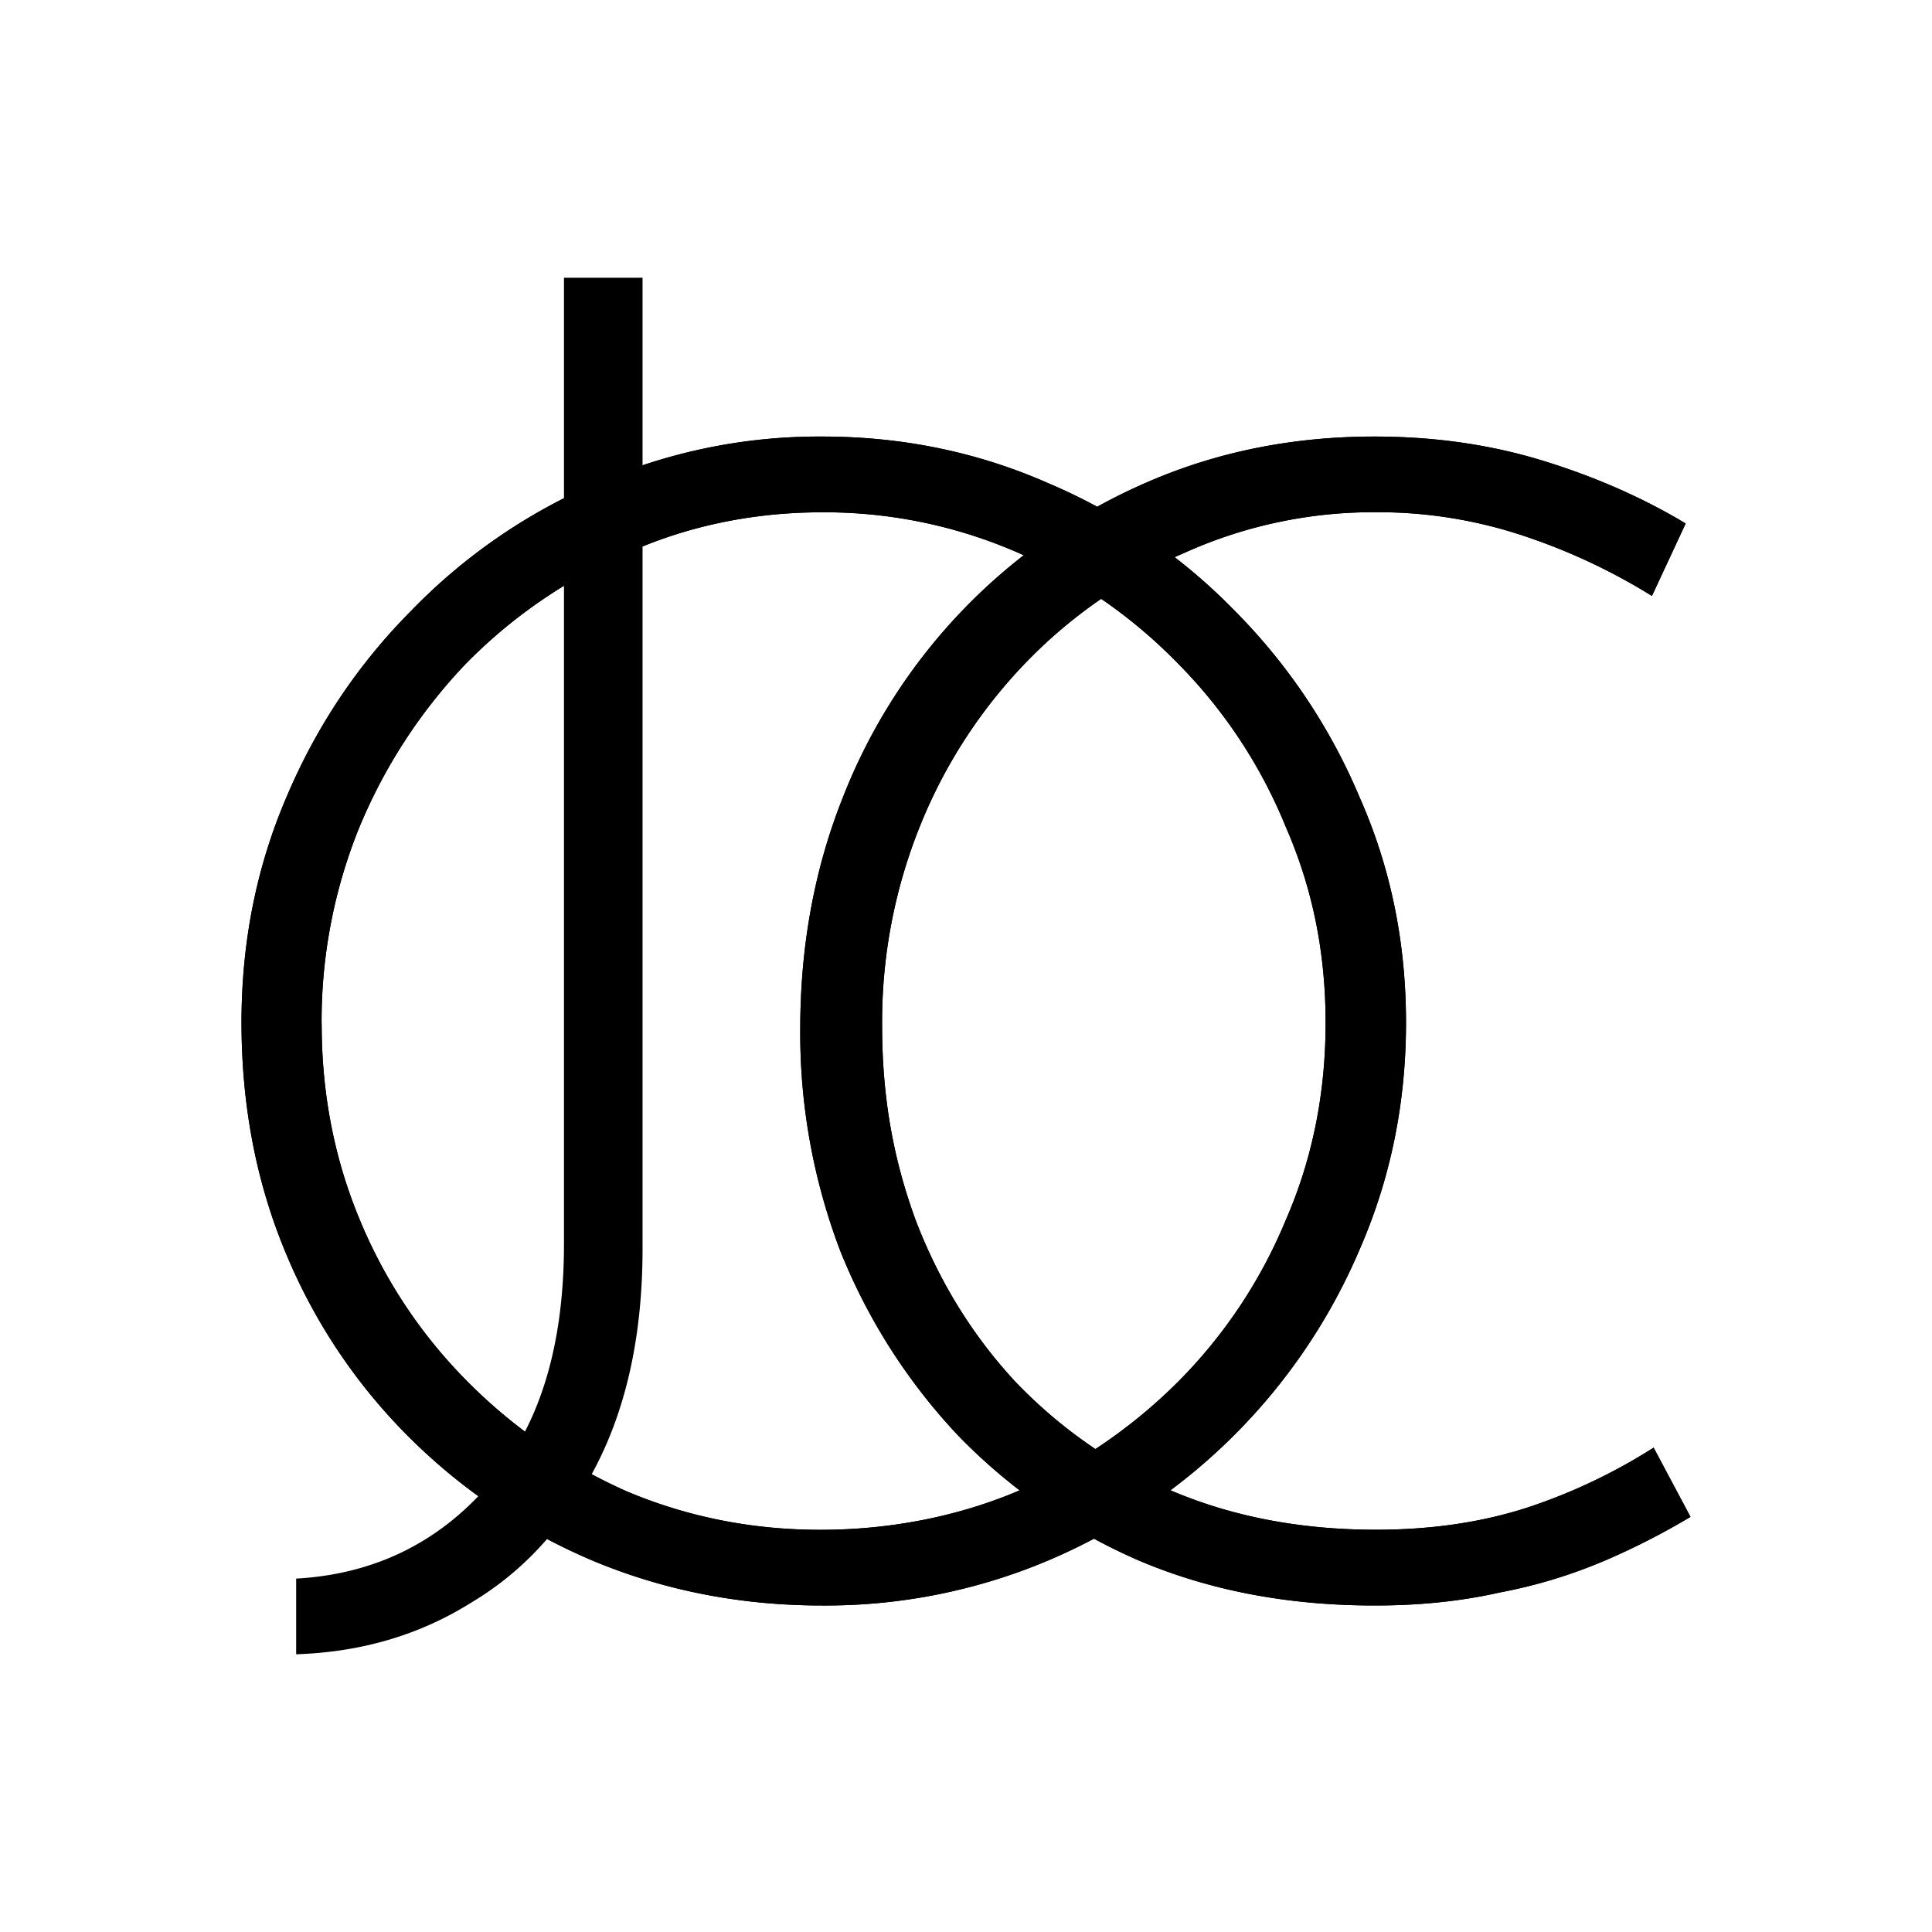 <svg xmlns="http://www.w3.org/2000/svg" width="1em" height="1em" viewBox="0 0 24 24"><defs><path id="SVGKdjykdoZ" fill="currentColor" d="M3 12.704q0-1.5.558-2.8q.558-1.32 1.554-2.321a7.1 7.1 0 0 1 2.292-1.58a6.9 6.9 0 0 1 2.81-.58q1.494 0 2.809.58a7.1 7.1 0 0 1 2.311 1.58a7.3 7.3 0 0 1 1.555 2.32q.577 1.3.577 2.8t-.577 2.82a7.3 7.3 0 0 1-3.866 3.861a7.1 7.1 0 0 1-2.81.56q-1.494 0-2.81-.54a7.2 7.2 0 0 1-2.29-1.52a7 7 0 0 1-1.555-2.3q-.557-1.32-.558-2.88m.996.02q0 1.3.478 2.44a6.2 6.2 0 0 0 1.335 2a6.5 6.5 0 0 0 1.972 1.36q1.135.48 2.411.48c.85 0 1.693-.16 2.45-.48a6.5 6.5 0 0 0 1.993-1.36a6.2 6.2 0 0 0 1.334-2q.499-1.14.498-2.46c0-.88-.165-1.68-.498-2.44a6.2 6.2 0 0 0-1.334-2.02a6.3 6.3 0 0 0-1.993-1.38a6 6 0 0 0-2.43-.5c-.864 0-1.694.173-2.451.52a6.3 6.3 0 0 0-1.992 1.38a6.6 6.6 0 0 0-1.316 2.04a6.4 6.4 0 0 0-.458 2.42z"/></defs><path fill="currentColor" d="M21 18.843a9 9 0 0 1-1.056.54a6.3 6.3 0 0 1-1.316.4q-.717.162-1.554.161q-1.614 0-2.93-.56a7 7 0 0 1-2.25-1.56a7.3 7.3 0 0 1-1.454-2.28a7.6 7.6 0 0 1-.499-2.76q0-1.561.538-2.9a7.07 7.07 0 0 1 3.786-3.9q1.296-.561 2.81-.561q1.115 0 2.091.3t1.774.78l-.419.9a7.5 7.5 0 0 0-1.574-.74a5.7 5.7 0 0 0-1.852-.3a5.7 5.7 0 0 0-2.371.5a6.1 6.1 0 0 0-1.973 1.36a6.3 6.3 0 0 0-1.315 2.02a6.5 6.5 0 0 0-.478 2.5c0 .893.14 1.66.419 2.42q.438 1.14 1.235 2a6 6 0 0 0 1.952 1.36q1.135.48 2.53.48q1.036 0 1.893-.28a7 7 0 0 0 1.555-.74z"/><use href="#SVGKdjykdoZ"/><path fill="currentColor" d="M7.982 15.51q0 1.58-.577 2.7q-.578 1.12-1.554 1.7q-.957.6-2.172.64v-.94q1.434-.081 2.37-1.14q.957-1.06.957-3.02v-12h.976zM21 18.843a9 9 0 0 1-1.056.54a6.3 6.3 0 0 1-1.316.4q-.717.162-1.554.161q-1.614 0-2.93-.56a7 7 0 0 1-2.25-1.56a7.3 7.3 0 0 1-1.454-2.28a7.6 7.6 0 0 1-.499-2.76q0-1.561.538-2.9a7.07 7.07 0 0 1 3.786-3.9q1.296-.561 2.81-.561q1.115 0 2.091.3t1.774.78l-.419.9a7.5 7.5 0 0 0-1.574-.74a5.7 5.7 0 0 0-1.852-.3a5.7 5.7 0 0 0-2.371.5a6.1 6.1 0 0 0-1.973 1.36a6.3 6.3 0 0 0-1.315 2.02a6.5 6.5 0 0 0-.478 2.5c0 .893.14 1.66.419 2.42q.438 1.14 1.235 2a6 6 0 0 0 1.952 1.36q1.135.48 2.53.48q1.036 0 1.893-.28a7 7 0 0 0 1.555-.74z"/><use href="#SVGKdjykdoZ"/></svg>